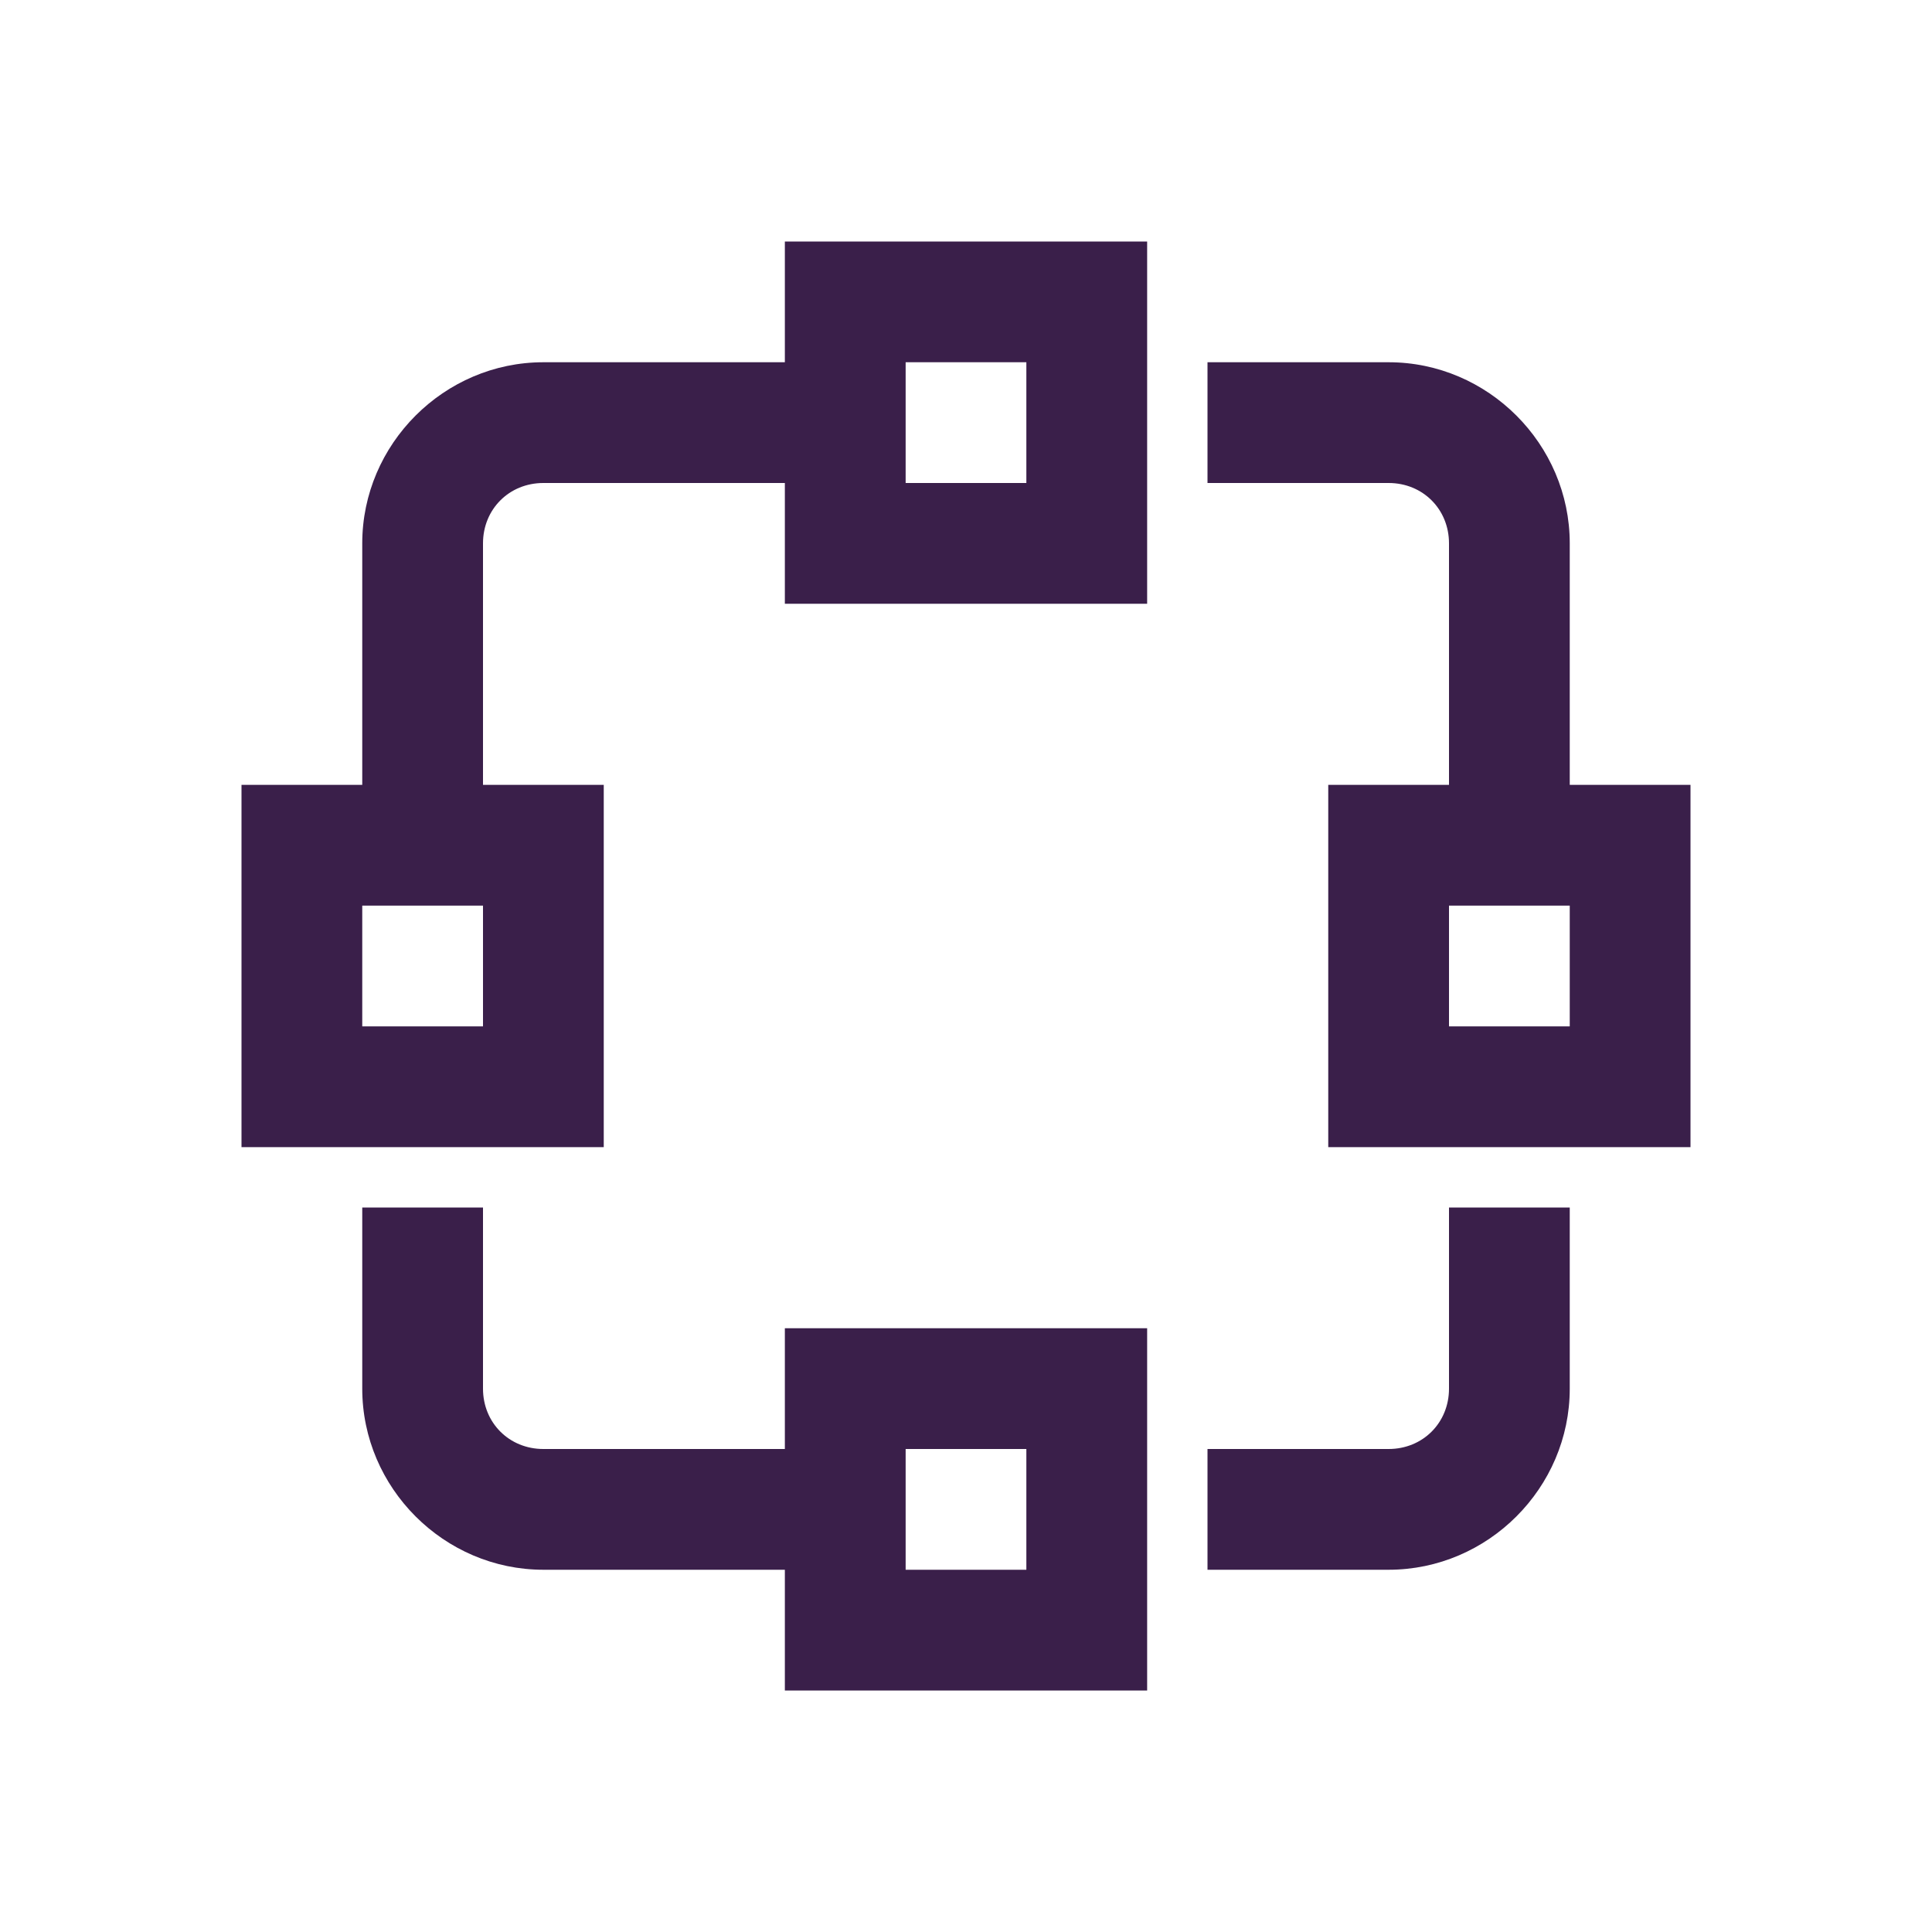 <svg xmlns="http://www.w3.org/2000/svg" width="50" height="50" viewBox="0 0 50 50" fill="none"><path d="M20.312 6.25V9.375H14.062C11.493 9.375 9.375 11.493 9.375 14.062V20.312H6.25V29.688H15.625V20.312H12.5V14.062C12.5 13.178 13.178 12.5 14.062 12.5H20.312V15.625H29.688V6.25H20.312ZM23.438 9.375H26.562V12.5H23.438V9.375ZM31.25 9.375V12.5H35.938C36.822 12.5 37.5 13.178 37.5 14.062V20.312H34.375V29.688H43.75V20.312H40.625V14.062C40.625 11.493 38.507 9.375 35.938 9.375H31.25ZM9.375 23.438H12.5V26.562H9.375V23.438ZM37.5 23.438H40.625V26.562H37.5V23.438ZM9.375 31.25V35.938C9.375 38.507 11.493 40.625 14.062 40.625H20.312V43.75H29.688V34.375H20.312V37.5H14.062C13.178 37.5 12.5 36.822 12.5 35.938V31.25H9.375ZM37.5 31.25V35.938C37.5 36.822 36.822 37.5 35.938 37.5H31.25V40.625H35.938C38.507 40.625 40.625 38.507 40.625 35.938V31.25H37.5ZM23.438 37.5H26.562V40.625H23.438V37.5Z" fill="#3A1F4A"></path></svg>